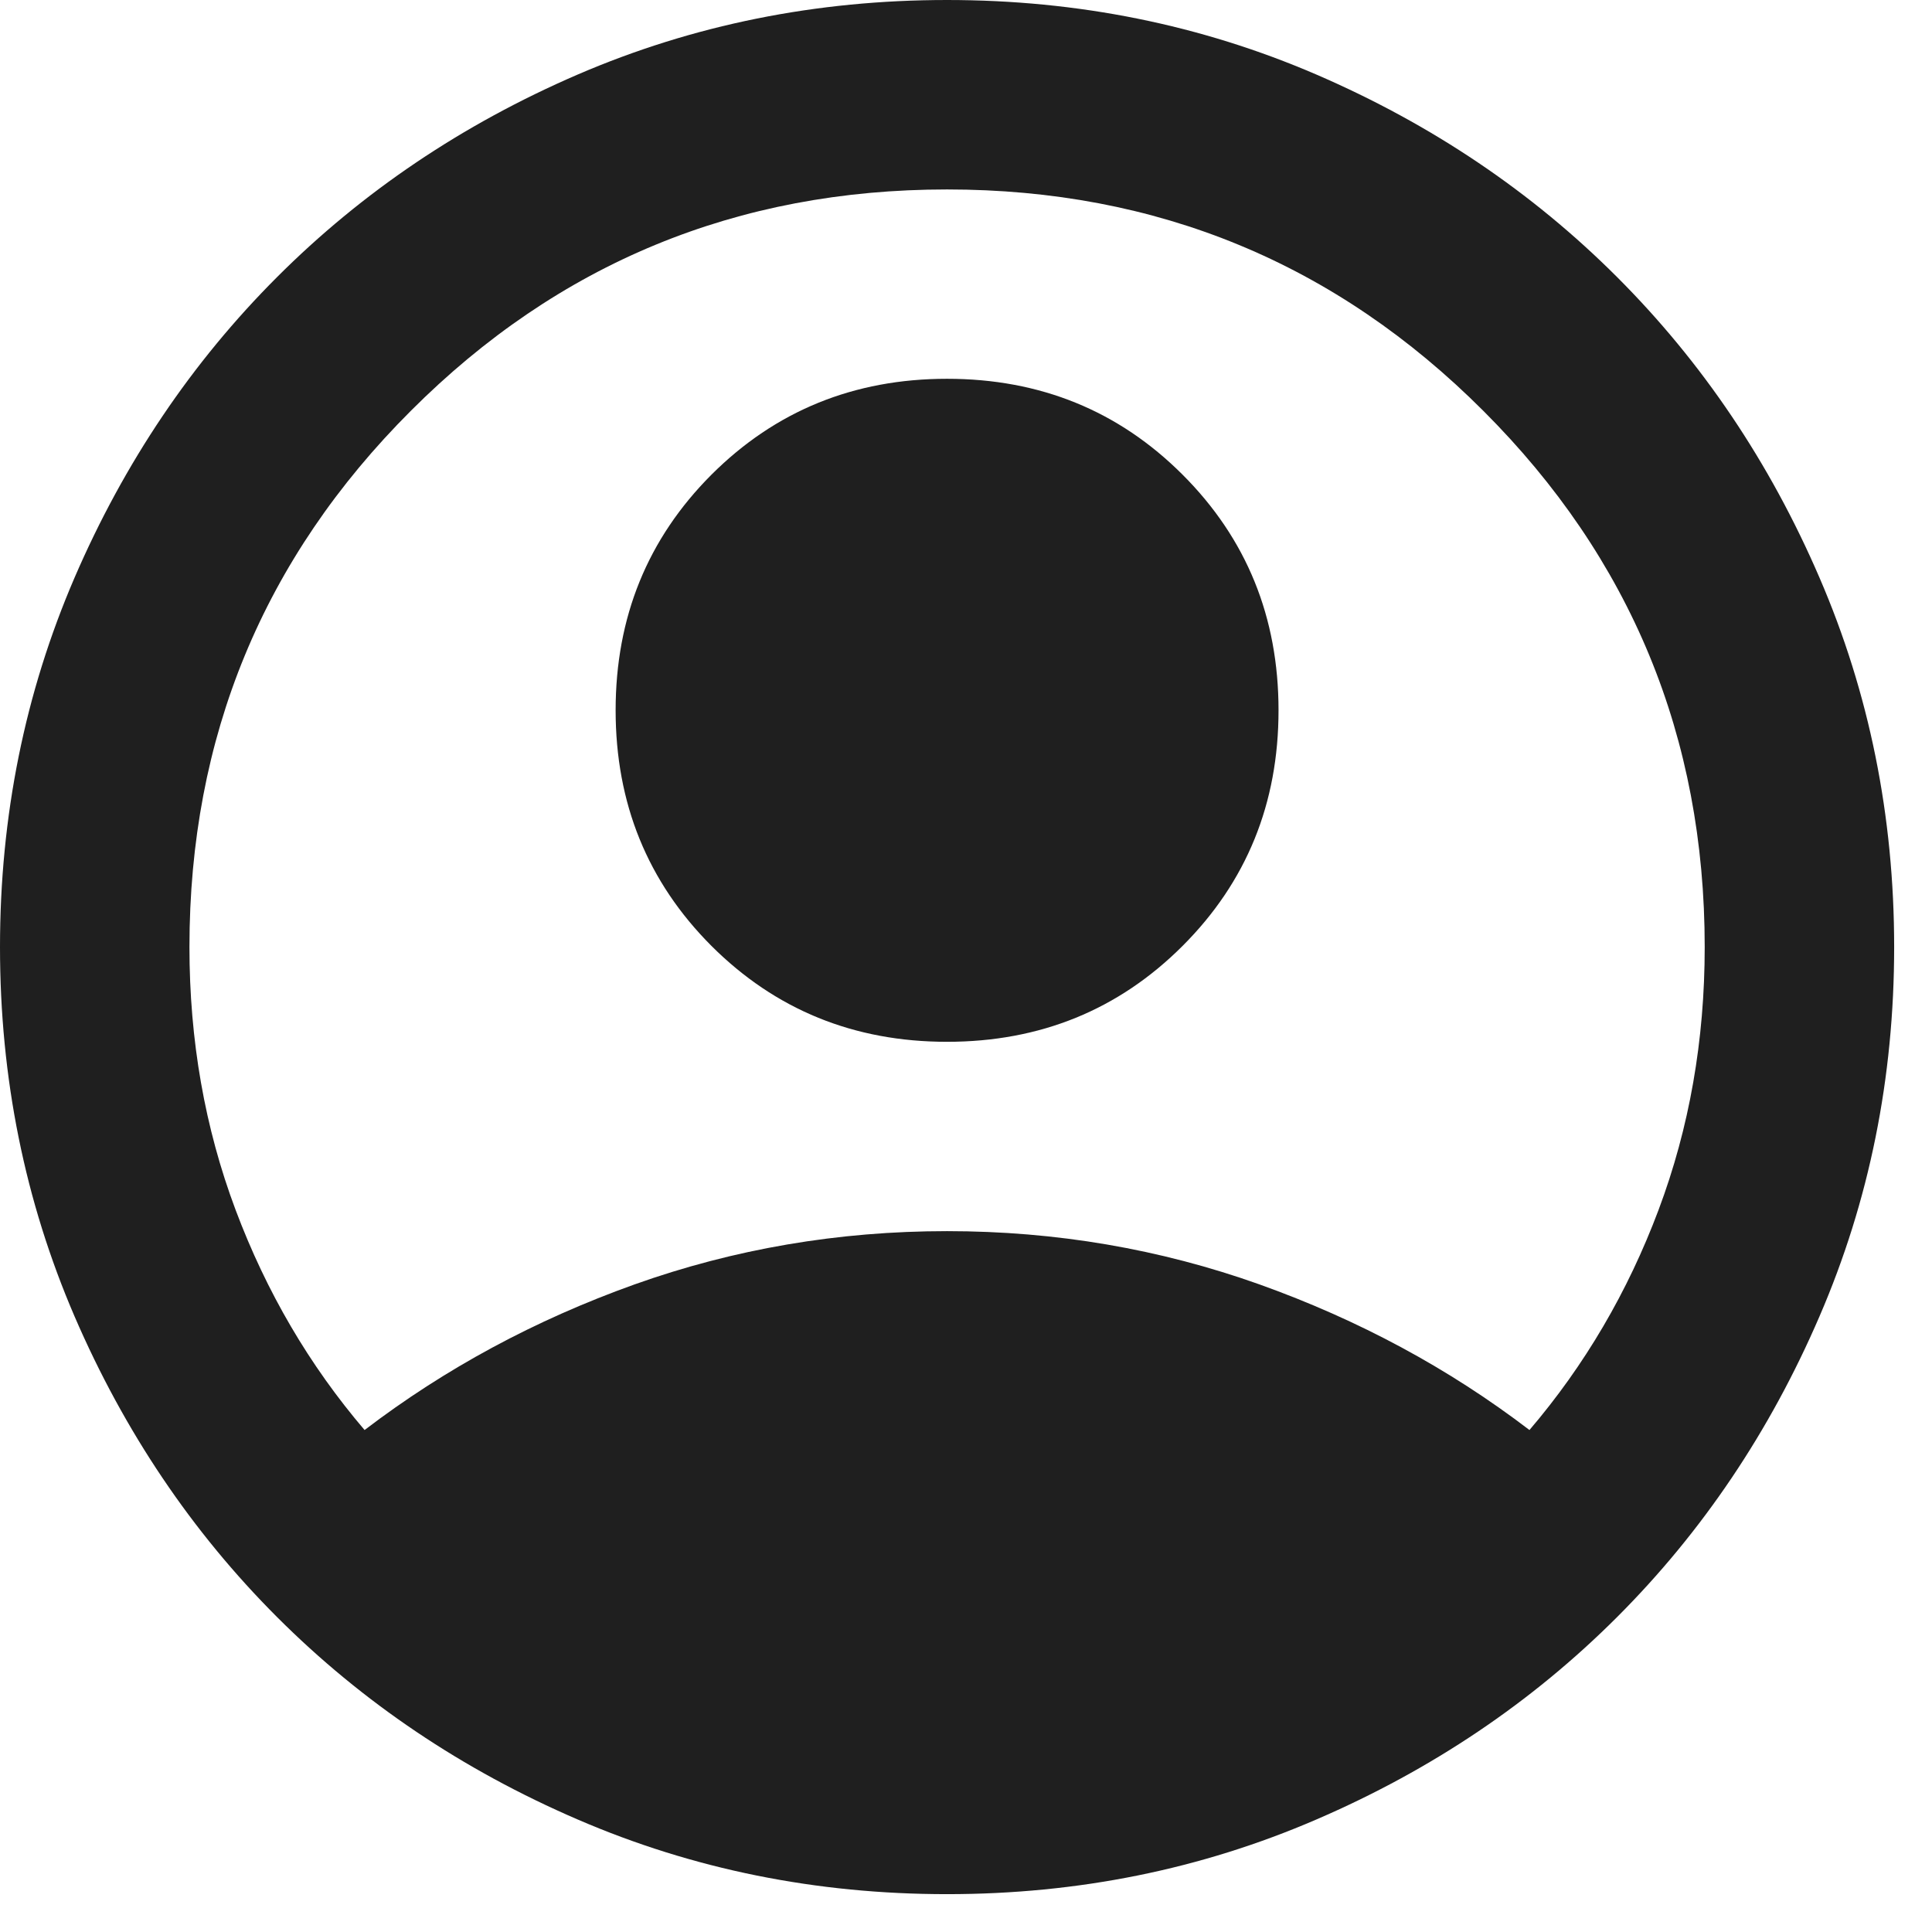 <svg width="17" height="17" viewBox="0 0 17 17" fill="none" xmlns="http://www.w3.org/2000/svg">
<path d="M3.208 12.583C3.917 12.042 4.708 11.615 5.583 11.302C6.458 10.99 7.375 10.833 8.333 10.833C9.292 10.833 10.208 10.99 11.083 11.302C11.958 11.615 12.75 12.042 13.458 12.583C13.944 12.014 14.323 11.368 14.594 10.646C14.865 9.924 15 9.153 15 8.333C15 6.486 14.351 4.913 13.052 3.615C11.754 2.316 10.181 1.667 8.333 1.667C6.486 1.667 4.913 2.316 3.615 3.615C2.316 4.913 1.667 6.486 1.667 8.333C1.667 9.153 1.802 9.924 2.073 10.646C2.344 11.368 2.722 12.014 3.208 12.583ZM8.333 9.167C7.514 9.167 6.823 8.885 6.26 8.323C5.698 7.76 5.417 7.069 5.417 6.25C5.417 5.431 5.698 4.74 6.26 4.177C6.823 3.615 7.514 3.333 8.333 3.333C9.153 3.333 9.844 3.615 10.406 4.177C10.969 4.74 11.25 5.431 11.25 6.25C11.25 7.069 10.969 7.76 10.406 8.323C9.844 8.885 9.153 9.167 8.333 9.167ZM8.333 16.667C7.181 16.667 6.097 16.448 5.083 16.01C4.069 15.573 3.188 14.979 2.438 14.229C1.688 13.479 1.094 12.597 0.656 11.583C0.219 10.569 0 9.486 0 8.333C0 7.181 0.219 6.097 0.656 5.083C1.094 4.069 1.688 3.188 2.438 2.438C3.188 1.688 4.069 1.094 5.083 0.656C6.097 0.219 7.181 0 8.333 0C9.486 0 10.569 0.219 11.583 0.656C12.597 1.094 13.479 1.688 14.229 2.438C14.979 3.188 15.573 4.069 16.01 5.083C16.448 6.097 16.667 7.181 16.667 8.333C16.667 9.486 16.448 10.569 16.01 11.583C15.573 12.597 14.979 13.479 14.229 14.229C13.479 14.979 12.597 15.573 11.583 16.01C10.569 16.448 9.486 16.667 8.333 16.667Z" fill="#1F1F1F"/>
</svg>
